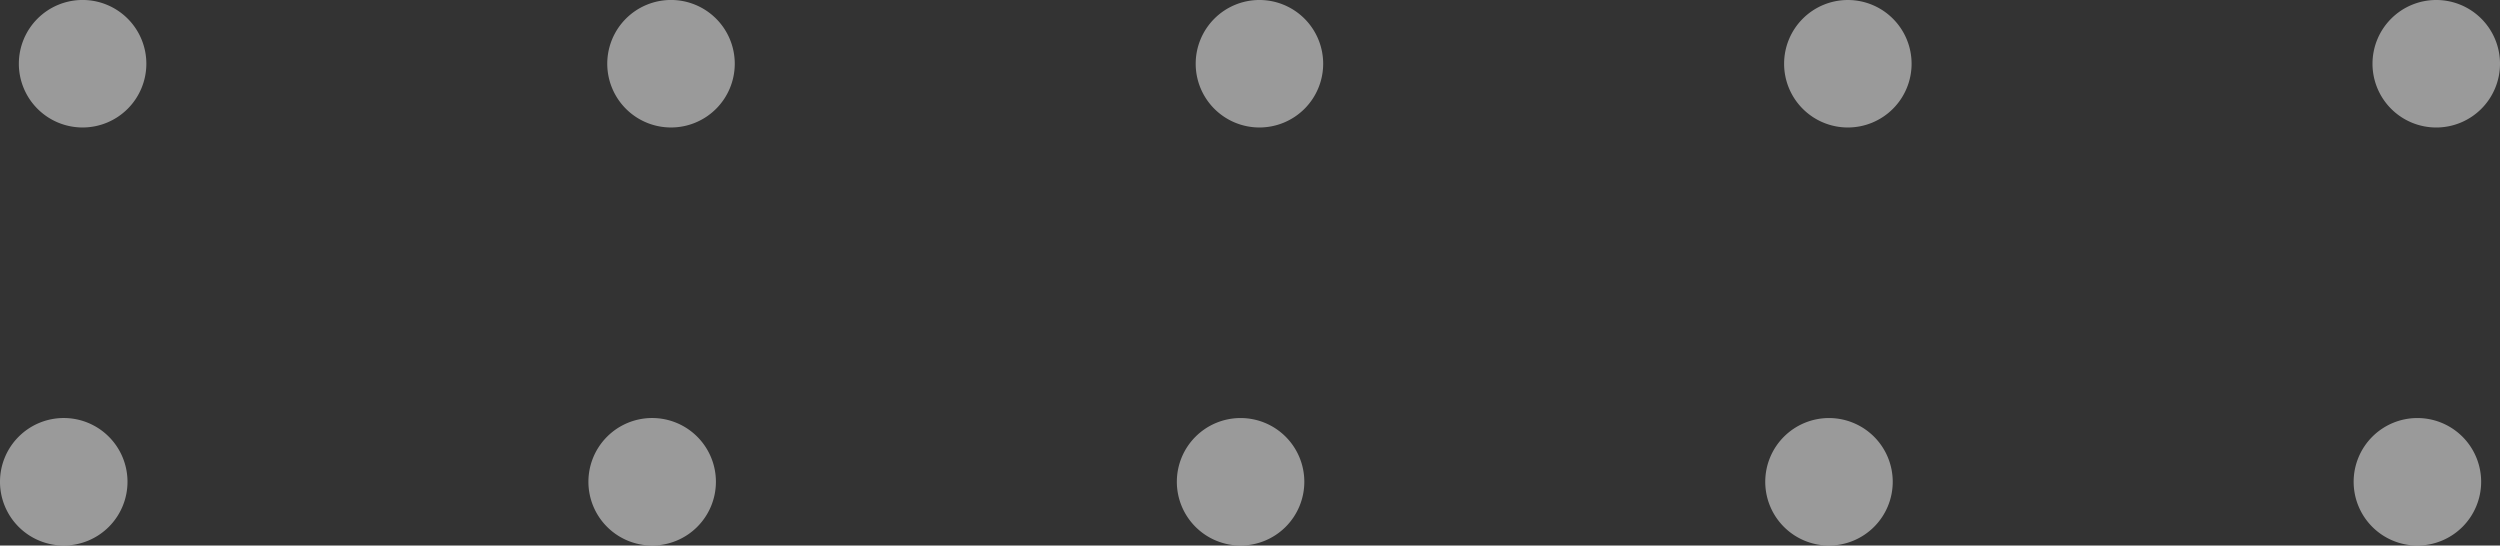 <svg xmlns="http://www.w3.org/2000/svg" width="232.32" height="50.696" viewBox="0 0 232.32 50.696"><rect x="0" y="0" width="232.32" height="50.696" fill="#333333" stroke="none"/><g id="Obj-Dots-White" transform="translate(1.752)" opacity="0.504"><path id="Path_432" data-name="Path 432" d="M164.042,5.923a5.923,5.923,0,1,1,5.922,5.924,5.922,5.922,0,0,1-5.922-5.924" fill="#fff"></path><path id="Path_433" data-name="Path 433" d="M109.362,5.922a5.923,5.923,0,1,1,5.922,5.924,5.922,5.922,0,0,1-5.922-5.924" fill="#fff"></path><path id="Path_434" data-name="Path 434" d="M54.68,5.922A5.924,5.924,0,1,1,60.6,11.846,5.924,5.924,0,0,1,54.68,5.922" fill="#fff"></path><path id="Path_435" data-name="Path 435" d="M0,5.921a5.924,5.924,0,1,1,5.924,5.925A5.922,5.922,0,0,1,0,5.921" fill="#fff"></path><path id="Path_437" data-name="Path 437" d="M218.72,5.924a5.924,5.924,0,1,1,5.924,5.924,5.923,5.923,0,0,1-5.924-5.924" fill="#fff"></path><path id="Path_432-2" data-name="Path 432" d="M164.042,5.923a5.923,5.923,0,1,1,5.922,5.924,5.922,5.922,0,0,1-5.922-5.924" transform="translate(-1.752 38.848)" fill="#fff"></path><path id="Path_433-2" data-name="Path 433" d="M109.362,5.922a5.923,5.923,0,1,1,5.922,5.924,5.922,5.922,0,0,1-5.922-5.924" transform="translate(-1.752 38.848)" fill="#fff"></path><path id="Path_434-2" data-name="Path 434" d="M54.68,5.922A5.924,5.924,0,1,1,60.6,11.846,5.924,5.924,0,0,1,54.68,5.922" transform="translate(-1.752 38.848)" fill="#fff"></path><path id="Path_435-2" data-name="Path 435" d="M0,5.921a5.924,5.924,0,1,1,5.924,5.925A5.922,5.922,0,0,1,0,5.921" transform="translate(-1.752 38.848)" fill="#fff"></path><path id="Path_437-2" data-name="Path 437" d="M218.72,5.924a5.924,5.924,0,1,1,5.924,5.924,5.923,5.923,0,0,1-5.924-5.924" transform="translate(-1.752 38.848)" fill="#fff"></path></g></svg>